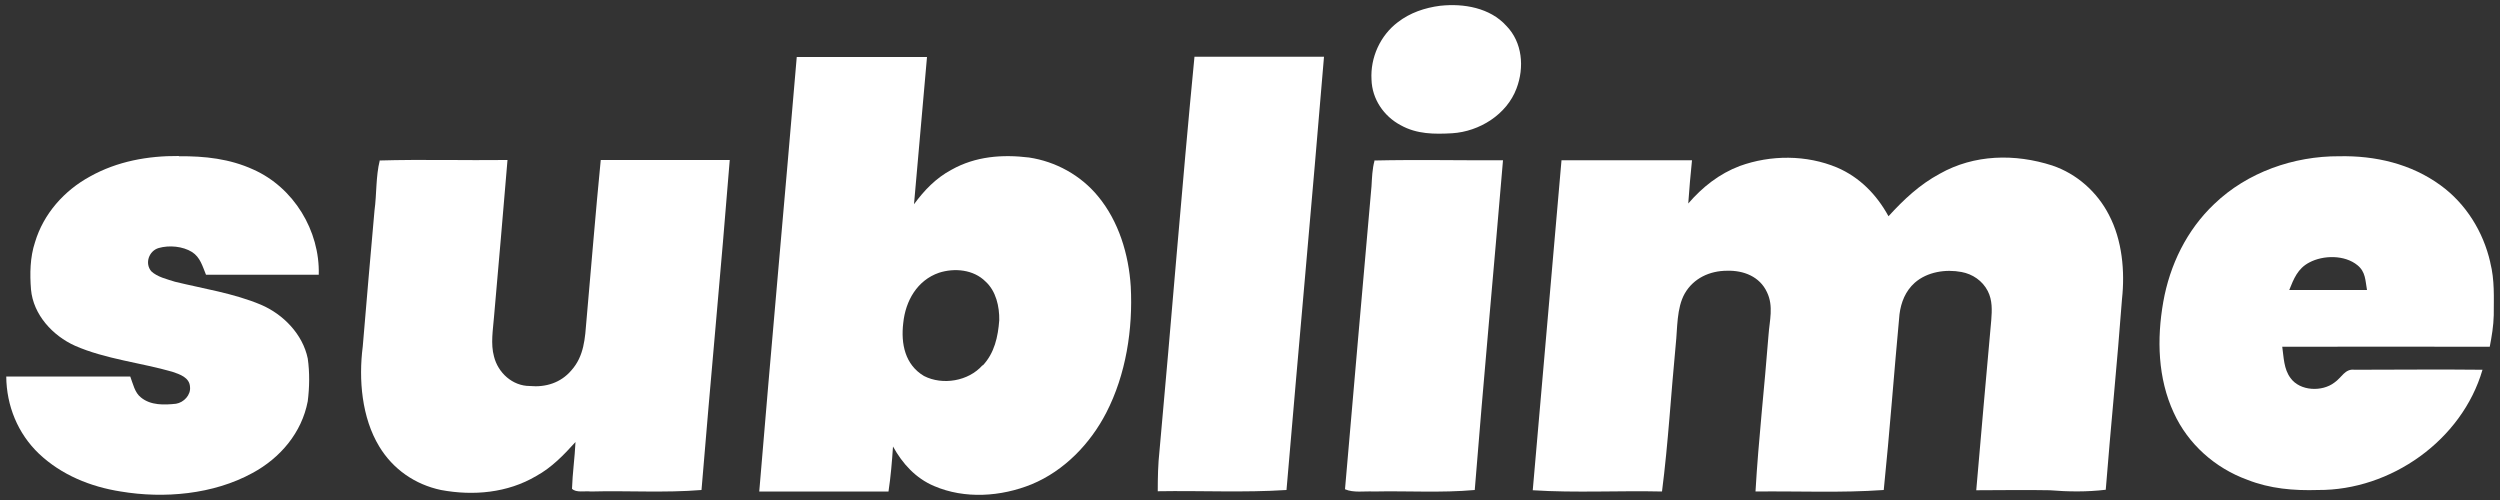 <svg xmlns="http://www.w3.org/2000/svg" id="Capa_1" viewBox="0 0 1000 200"><rect x="0" y="0" width="1000" height="200" fill="#333333" stroke="none"/><defs><style>      .st0 {        fill: #fff;      }    </style></defs><path class="st0" d="M576.2,2.3c9.2-1,19.8.8,26.3,8,6.5,6.6,7.3,16.7,4.1,25.1-3.9,10.4-14.8,17.2-25.7,17.9-7.2.4-14.1.4-20.6-3.2-6.8-3.6-11.5-10.5-11.7-18.3-.5-8.8,3.5-17.6,10.5-22.9,4.9-3.8,10.8-5.8,17-6.6Z"></path><path class="st0" d="M477.8,22.7c17.3,0,34.6,0,51.8,0-4.8,57.8-10.1,115.5-15,173.3-17.1,1.1-34.3.2-51.5.5,0-5.4.1-10.8.7-16.2,4.8-52.5,8.9-105.2,14-157.7Z"></path><path class="st0" d="M71.6,62.5c10.3-.1,20.3,1,29.7,5.3,16.2,7.2,26.7,24.5,26.2,42.1-15.1,0-30.1,0-45.1,0-1.4-3.4-2.3-7-5.6-9.1-3.7-2.3-9.1-2.8-13.3-1.6-3.9,1.1-5.7,6.1-3,9.3,2.4,2.3,6.4,3.2,9.5,4.2,11,2.7,23.5,4.6,34.4,9.2,8.9,3.8,16.7,11.8,18.7,21.5.8,5.6.7,11.5,0,17.1-2.4,12.6-11,22.7-22.1,28.7-15.7,8.6-35.4,10.3-52.7,7.4-12.1-1.9-23.7-6.6-32.7-15.1-8.5-8.1-13-19.2-13.1-30.9,16.5,0,33.1,0,49.6,0,1.1,2.9,1.8,6.5,4.3,8.4,3.9,3.2,9.3,3,14,2.5,3.1-.5,6-3.5,5.6-6.8-.2-3.7-4.1-5-7.1-6-12-3.5-26.9-5.1-38.9-10.4-8.9-4-16.7-12.4-17.6-22.5-.5-6.2-.4-12.9,1.6-18.9,3.4-11.4,11.7-20.7,22-26.3,10.9-6.1,23.2-8.3,35.5-8.2Z"></path><path class="st0" d="M734.8,67c9.1,3.9,15.9,10.9,20.6,19.5,6.1-6.7,12.5-12.7,20.5-17,13.8-7.8,30.1-8.1,45-3.3,9.8,3.3,18,10.6,22.7,19.8,5.3,10.1,6.4,22.5,5.2,33.6-1.9,25.5-4.5,50.9-6.5,76.3-7.5.9-15,.8-22.4.2-9.8-.2-19.6,0-29.4,0,2-22.7,3.9-45.3,6-68,.3-4,.5-8-1.4-11.7-2.1-4.1-6.1-6.8-10.5-7.6-6.3-1.2-13.7-.1-18.7,4.3-3.7,3.3-5.5,7.8-6.1,12.6-2.2,23.4-3.9,46.9-6.3,70.3-17,1.2-34.2.4-51.3.6,1.2-20.9,3.6-41.7,5.2-62.5.4-5.8,2.1-11.6-.6-17.2-2.9-6.3-9.4-8.8-16-8.6-6.9,0-13.4,3-16.9,9.1-3.3,5.8-2.9,14-3.6,20.4-1.9,19.6-3,39.3-5.5,58.8-17.2-.4-34.5.6-51.7-.5,3.8-44,7.7-88,11.5-132,17.4,0,34.8,0,52.2,0-.6,5.8-1.1,11.5-1.5,17.3,5.7-6.6,12.4-11.9,20.6-15,12.4-4.5,26.7-4.5,38.9.6Z"></path><path class="st0" d="M151.7,64.2c17-.5,34.2,0,51.3-.2-1.7,20.9-3.6,41.9-5.4,62.8-.4,5-1.4,10.8,0,15.8,1.6,6.5,7.4,11.8,14.3,11.8,6.4.6,12.4-1.3,16.6-6.2,5.2-5.8,5.5-12.9,6.1-20.2,1.9-21.3,3.6-42.7,5.7-64,17.2,0,34.4,0,51.6,0-3.5,44-7.7,88-11.3,132-14.7,1.2-29.6.2-44.3.6-2.2-.3-5.9.6-7.5-1.1.2-6.2,1.1-12.4,1.4-18.7-4.7,5.2-9.5,10.2-15.7,13.6-11.5,6.8-25.2,8-38.1,5.6-10.4-2.2-19.2-8.3-24.7-17.4-7-11.5-8.3-26.8-6.6-40,1.5-18.1,3.1-36.4,4.7-54.4.9-6.6.5-13.6,2.1-20Z"></path><path class="st0" d="M549.7,64.2c17.1-.4,34.4,0,51.5-.1-3.7,44-7.8,87.9-11.3,131.9-13.4,1.2-27,.3-40.5.6-3.6-.2-8,.6-11.4-.9,3.4-39.3,7.1-81.8,10.6-121.2.2-3.4.3-6.9,1.2-10.2Z"></path><path class="st0" d="M996.1,104.9c-2.8-12.2-9.7-23.4-19.9-30.8-11.8-8.6-26.1-11.9-40.5-11.6-18.2-.1-36.8,6.4-50,19.1-11,10.4-17.8,24.4-20.4,39.2-2.6,14.8-2.2,30.5,4.2,44.3,5.7,12.5,16.5,22.1,29.4,26.8,9.1,3.6,18.6,4.4,28.3,4.1,29.1.2,57.6-19.9,65.8-48.1-17.1-.2-34.1,0-51.2,0-3.8-.5-5.1,3.1-8,5.1-4.9,3.8-13.8,3.5-17.6-1.8-2.7-3.6-2.7-8.3-3.3-12.5,27.7-.1,55.3,0,83,0,.8-4.2,1.5-8.3,1.6-12.6,0-7.2.4-14-1.4-21.1ZM915.7,116c1.8-4.5,3.4-8.6,8-11,5.6-3,14.2-3.1,19.3,1.1,3.3,2.7,3.1,6.1,3.8,9.9-10.3,0-20.7,0-31.1,0Z"></path><path class="st0" d="M452.3,114.6c-.8-12.8-4.8-26.1-13.1-36.1-6.9-8.4-16.9-13.9-27.6-15.5-10.7-1.3-21.4-.5-31,4.9-6.2,3.3-10.9,8.2-15,13.8,1.7-19.6,3.5-39.3,5.2-58.9-17.4,0-34.8,0-52.1,0-4.9,57.9-10.2,115.8-15,173.8,17.2,0,34.5,0,51.7,0,.9-6,1.4-12,1.8-18,3.8,6.9,9.1,12.7,16.4,15.8,12.3,5.3,26.8,4.3,39.1-.7,13-5.4,23.4-16.2,29.8-28.6,7.9-15.3,10.7-33.5,9.8-50.5ZM393,146.1c-5.6,6.4-16,8.1-23.4,4.3-7.6-4.5-9.3-12.9-8.3-21.2.9-8.9,5.6-17.1,14.3-20.1,6.2-2,13.8-1.3,18.6,3.5,4.2,3.8,5.6,10,5.5,15.5-.5,6.6-1.9,13.1-6.6,18.1Z"></path></svg>